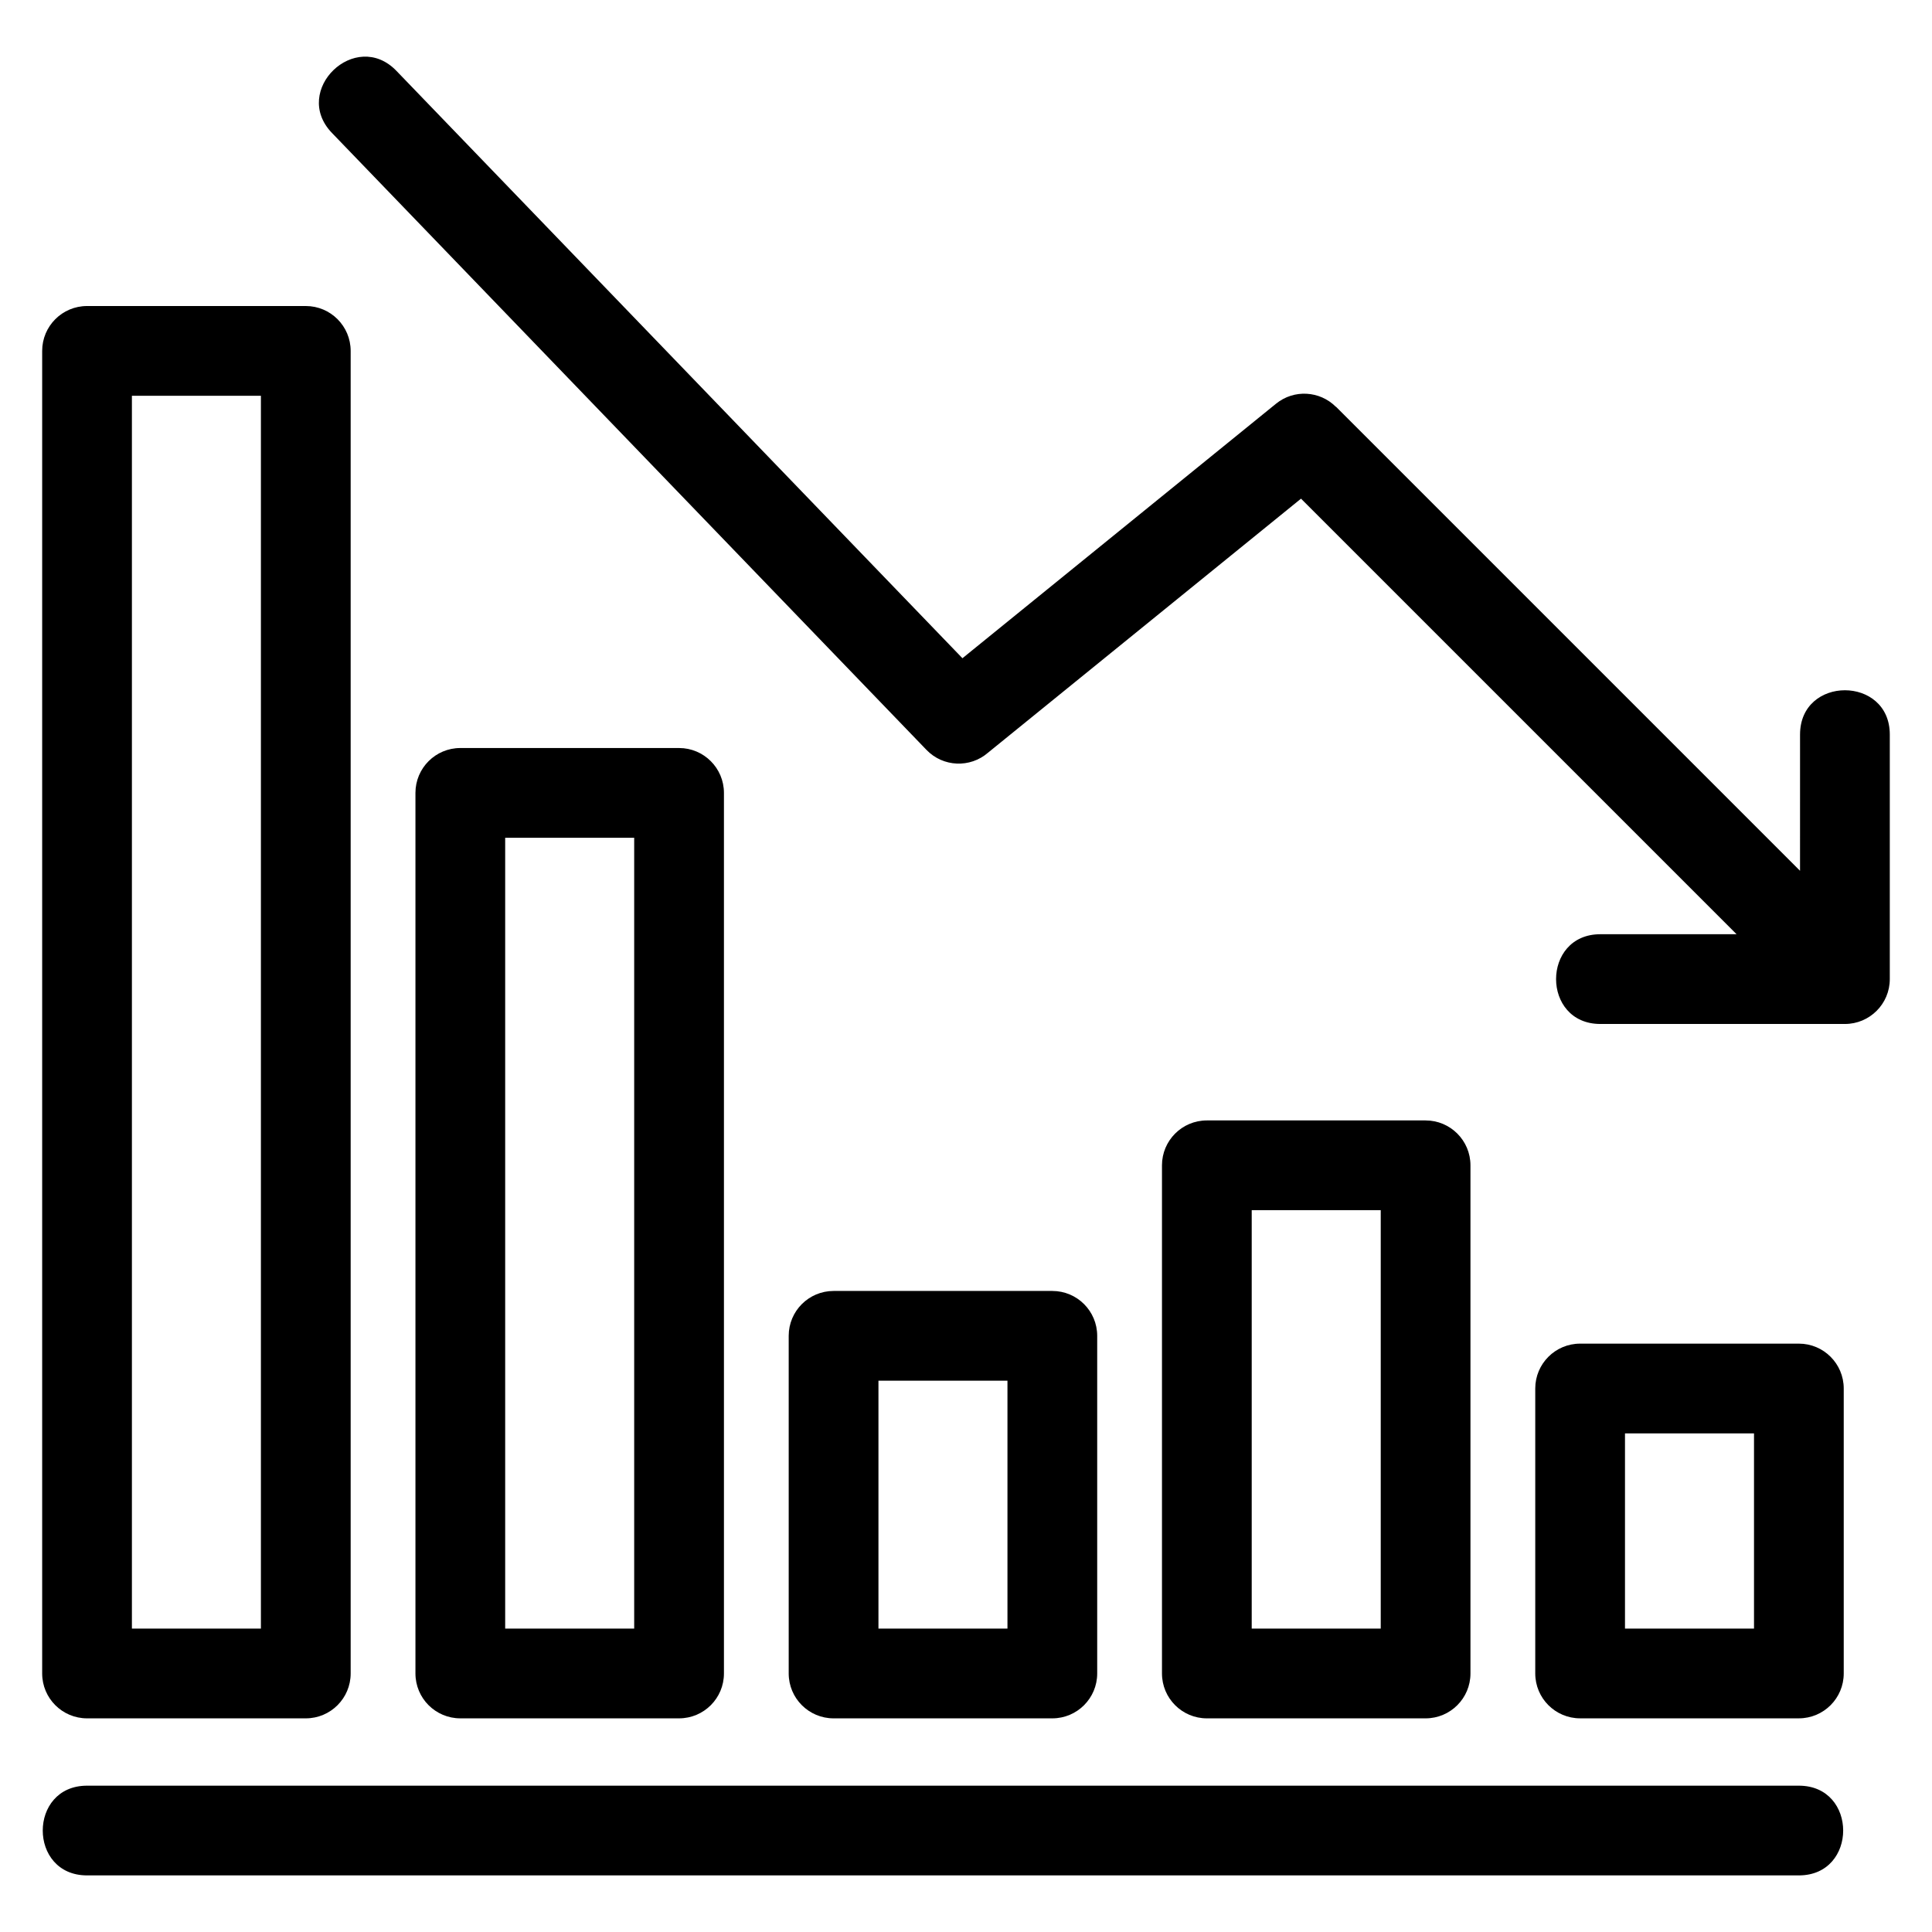<?xml version="1.0" encoding="UTF-8"?>
<!-- Uploaded to: ICON Repo, www.iconrepo.com, Generator: ICON Repo Mixer Tools -->
<svg fill="#000000" width="800px" height="800px" version="1.1" viewBox="144 144 512 512" xmlns="http://www.w3.org/2000/svg">
 <path d="m167.07 641c-15.656 0-15.656-23.777 0-23.777h453.65c15.656 0 15.656 23.777 0 23.777zm453.96-302.34c0-15.648 23.785-15.648 23.785 0v64.809c0 6.57-5.324 11.895-11.895 11.895h-64.809c-15.648 0-15.648-23.785 0-23.785h36.102l-115.43-115.43-82.949 67.324c-4.738 4.106-11.914 3.828-16.305-0.742l-157.57-163.51c-10.816-11.242 6.262-27.695 17.098-16.441l150 155.66 83.098-67.449c4.762-3.875 11.617-3.438 15.859 0.816l0.023-0.031 122.99 122.99zm-453.96-113.56h57.969c6.562 0 11.891 5.324 11.891 11.895v350.49c0 6.57-5.324 11.895-11.891 11.895h-57.969c-6.57 0-11.895-5.324-11.895-11.895v-350.49c0-6.57 5.324-11.895 11.895-11.895zm46.074 23.785h-34.188v326.71h34.188zm52.848 93.348h57.969c6.562 0 11.891 5.324 11.891 11.891v233.36c0 6.57-5.324 11.895-11.891 11.895h-57.969c-6.57 0-11.895-5.324-11.895-11.895v-233.36c0-6.562 5.324-11.891 11.895-11.891zm46.074 23.785h-34.188v209.58h34.188zm52.84 120.1h57.969c6.57 0 11.895 5.32 11.895 11.891v89.477c0 6.57-5.324 11.895-11.895 11.895h-57.969c-6.562 0-11.891-5.324-11.891-11.895v-89.477c0-6.57 5.324-11.891 11.891-11.891zm46.082 23.777h-34.188v65.699h34.188zm52.84-68.969h57.969c6.562 0 11.891 5.324 11.891 11.891v134.67c0 6.57-5.324 11.895-11.891 11.895h-57.969c-6.562 0-11.891-5.324-11.891-11.895v-134.67c0-6.562 5.324-11.891 11.891-11.891zm46.082 23.777h-34.191v110.89h34.191zm52.84 35.375h57.969c6.57 0 11.891 5.324 11.891 11.895v75.508c0 6.57-5.32 11.895-11.891 11.895h-57.969c-6.562 0-11.891-5.324-11.891-11.895v-75.508c0-6.57 5.324-11.895 11.891-11.895zm46.082 23.785h-34.191v51.727h34.191z"/>
</svg>